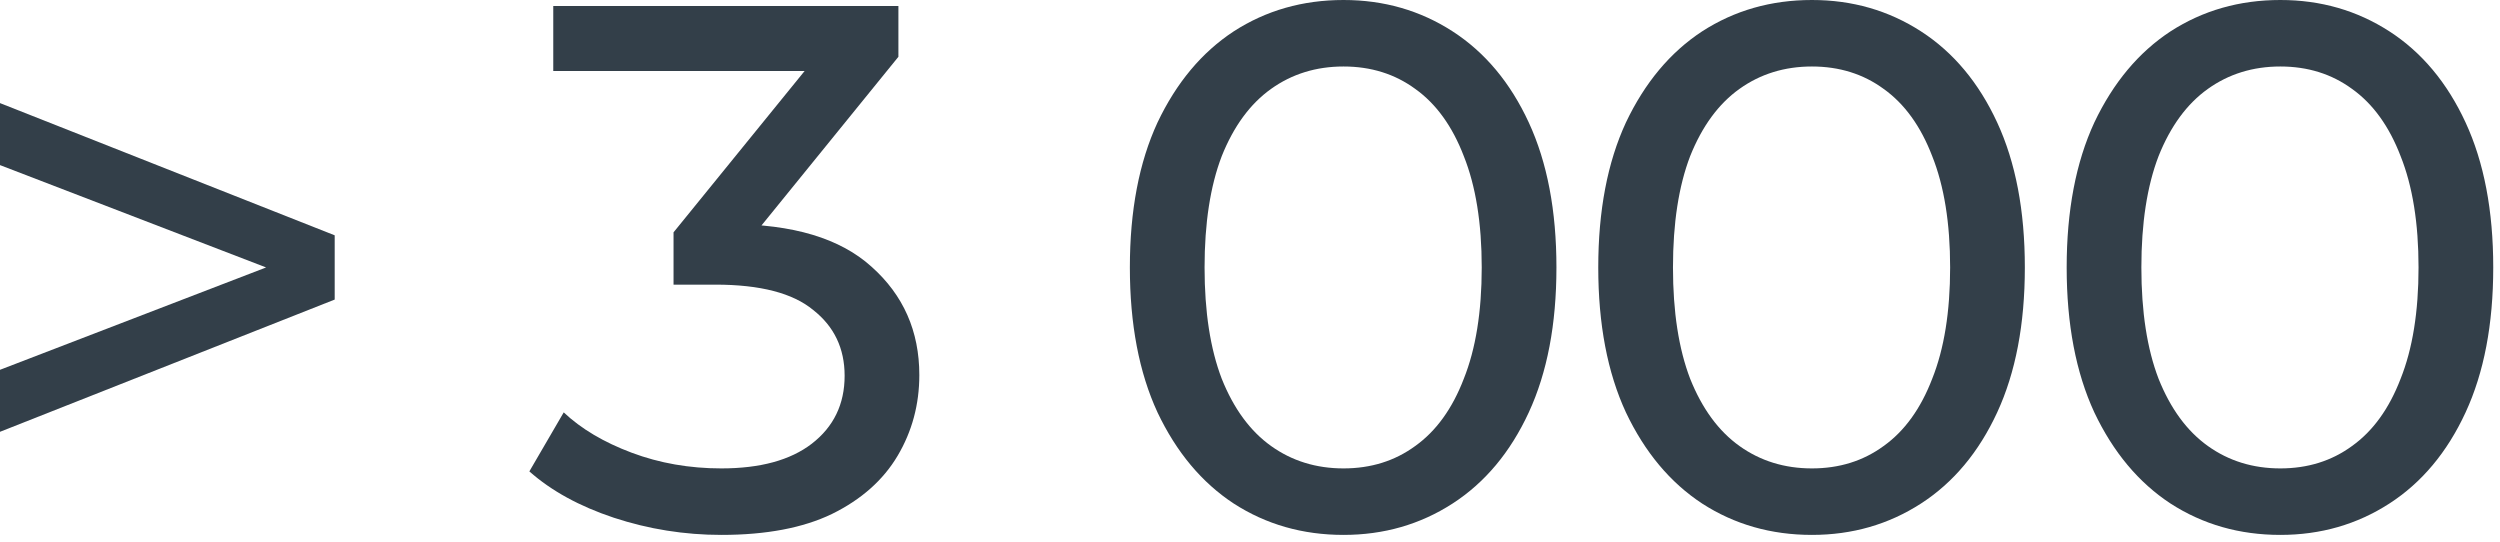 <?xml version="1.0" encoding="UTF-8"?> <svg xmlns="http://www.w3.org/2000/svg" width="226" height="49" viewBox="0 0 226 49" fill="none"><path d="M0 39.035V33.43L28.094 22.624V25.731L0 14.925V9.32L30.256 21.273V27.081L0 39.035Z" fill="#333F49"></path><path d="M65.21 48.355C61.879 48.355 58.637 47.837 55.486 46.801C52.379 45.766 49.835 44.37 47.854 42.614L50.961 37.279C52.536 38.765 54.585 39.98 57.106 40.926C59.628 41.871 62.329 42.344 65.21 42.344C68.722 42.344 71.446 41.601 73.382 40.115C75.363 38.585 76.354 36.536 76.354 33.97C76.354 31.494 75.408 29.513 73.517 28.027C71.671 26.496 68.722 25.731 64.67 25.731H60.888V21.003L74.935 3.714L75.881 6.416H50.015V0.54H81.216V5.133L67.237 22.354L63.725 20.26H65.953C71.671 20.26 75.948 21.544 78.785 24.11C81.666 26.676 83.107 29.94 83.107 33.902C83.107 36.559 82.454 38.99 81.149 41.196C79.843 43.402 77.862 45.158 75.206 46.464C72.594 47.724 69.263 48.355 65.21 48.355Z" fill="#333F49"></path><path d="M121.455 48.355C117.763 48.355 114.454 47.409 111.527 45.518C108.646 43.627 106.349 40.881 104.638 37.279C102.973 33.677 102.14 29.31 102.14 24.177C102.14 19.045 102.973 14.678 104.638 11.076C106.349 7.474 108.646 4.727 111.527 2.836C114.454 0.945 117.763 0 121.455 0C125.101 0 128.388 0.945 131.315 2.836C134.241 4.727 136.537 7.474 138.203 11.076C139.869 14.678 140.702 19.045 140.702 24.177C140.702 29.31 139.869 33.677 138.203 37.279C136.537 40.881 134.241 43.627 131.315 45.518C128.388 47.409 125.101 48.355 121.455 48.355ZM121.455 42.344C123.931 42.344 126.092 41.669 127.938 40.318C129.829 38.967 131.292 36.941 132.328 34.24C133.408 31.539 133.948 28.184 133.948 24.177C133.948 20.17 133.408 16.816 132.328 14.115C131.292 11.413 129.829 9.387 127.938 8.037C126.092 6.686 123.931 6.011 121.455 6.011C118.978 6.011 116.795 6.686 114.904 8.037C113.013 9.387 111.527 11.413 110.446 14.115C109.411 16.816 108.893 20.17 108.893 24.177C108.893 28.184 109.411 31.539 110.446 34.24C111.527 36.941 113.013 38.967 114.904 40.318C116.795 41.669 118.978 42.344 121.455 42.344Z" fill="#333F49"></path><path d="M163.798 48.355C160.106 48.355 156.797 47.409 153.871 45.518C150.989 43.627 148.693 40.881 146.982 37.279C145.316 33.677 144.483 29.31 144.483 24.177C144.483 19.045 145.316 14.678 146.982 11.076C148.693 7.474 150.989 4.727 153.871 2.836C156.797 0.945 160.106 0 163.798 0C167.445 0 170.732 0.945 173.658 2.836C176.585 4.727 178.881 7.474 180.547 11.076C182.213 14.678 183.046 19.045 183.046 24.177C183.046 29.31 182.213 33.677 180.547 37.279C178.881 40.881 176.585 43.627 173.658 45.518C170.732 47.409 167.445 48.355 163.798 48.355ZM163.798 42.344C166.275 42.344 168.436 41.669 170.282 40.318C172.173 38.967 173.636 36.941 174.671 34.24C175.752 31.539 176.292 28.184 176.292 24.177C176.292 20.17 175.752 16.816 174.671 14.115C173.636 11.413 172.173 9.387 170.282 8.037C168.436 6.686 166.275 6.011 163.798 6.011C161.322 6.011 159.138 6.686 157.247 8.037C155.356 9.387 153.871 11.413 152.79 14.115C151.755 16.816 151.237 20.17 151.237 24.177C151.237 28.184 151.755 31.539 152.79 34.24C153.871 36.941 155.356 38.967 157.247 40.318C159.138 41.669 161.322 42.344 163.798 42.344Z" fill="#333F49"></path><path d="M206.142 48.355C202.45 48.355 199.141 47.409 196.214 45.518C193.333 43.627 191.037 40.881 189.326 37.279C187.66 33.677 186.827 29.31 186.827 24.177C186.827 19.045 187.66 14.678 189.326 11.076C191.037 7.474 193.333 4.727 196.214 2.836C199.141 0.945 202.45 0 206.142 0C209.789 0 213.075 0.945 216.002 2.836C218.928 4.727 221.225 7.474 222.89 11.076C224.556 14.678 225.389 19.045 225.389 24.177C225.389 29.31 224.556 33.677 222.89 37.279C221.225 40.881 218.928 43.627 216.002 45.518C213.075 47.409 209.789 48.355 206.142 48.355ZM206.142 42.344C208.618 42.344 210.779 41.669 212.625 40.318C214.516 38.967 215.979 36.941 217.015 34.24C218.096 31.539 218.636 28.184 218.636 24.177C218.636 20.17 218.096 16.816 217.015 14.115C215.979 11.413 214.516 9.387 212.625 8.037C210.779 6.686 208.618 6.011 206.142 6.011C203.666 6.011 201.482 6.686 199.591 8.037C197.7 9.387 196.214 11.413 195.134 14.115C194.098 16.816 193.58 20.17 193.58 24.177C193.58 28.184 194.098 31.539 195.134 34.24C196.214 36.941 197.7 38.967 199.591 40.318C201.482 41.669 203.666 42.344 206.142 42.344Z" fill="#333F49"></path></svg> 